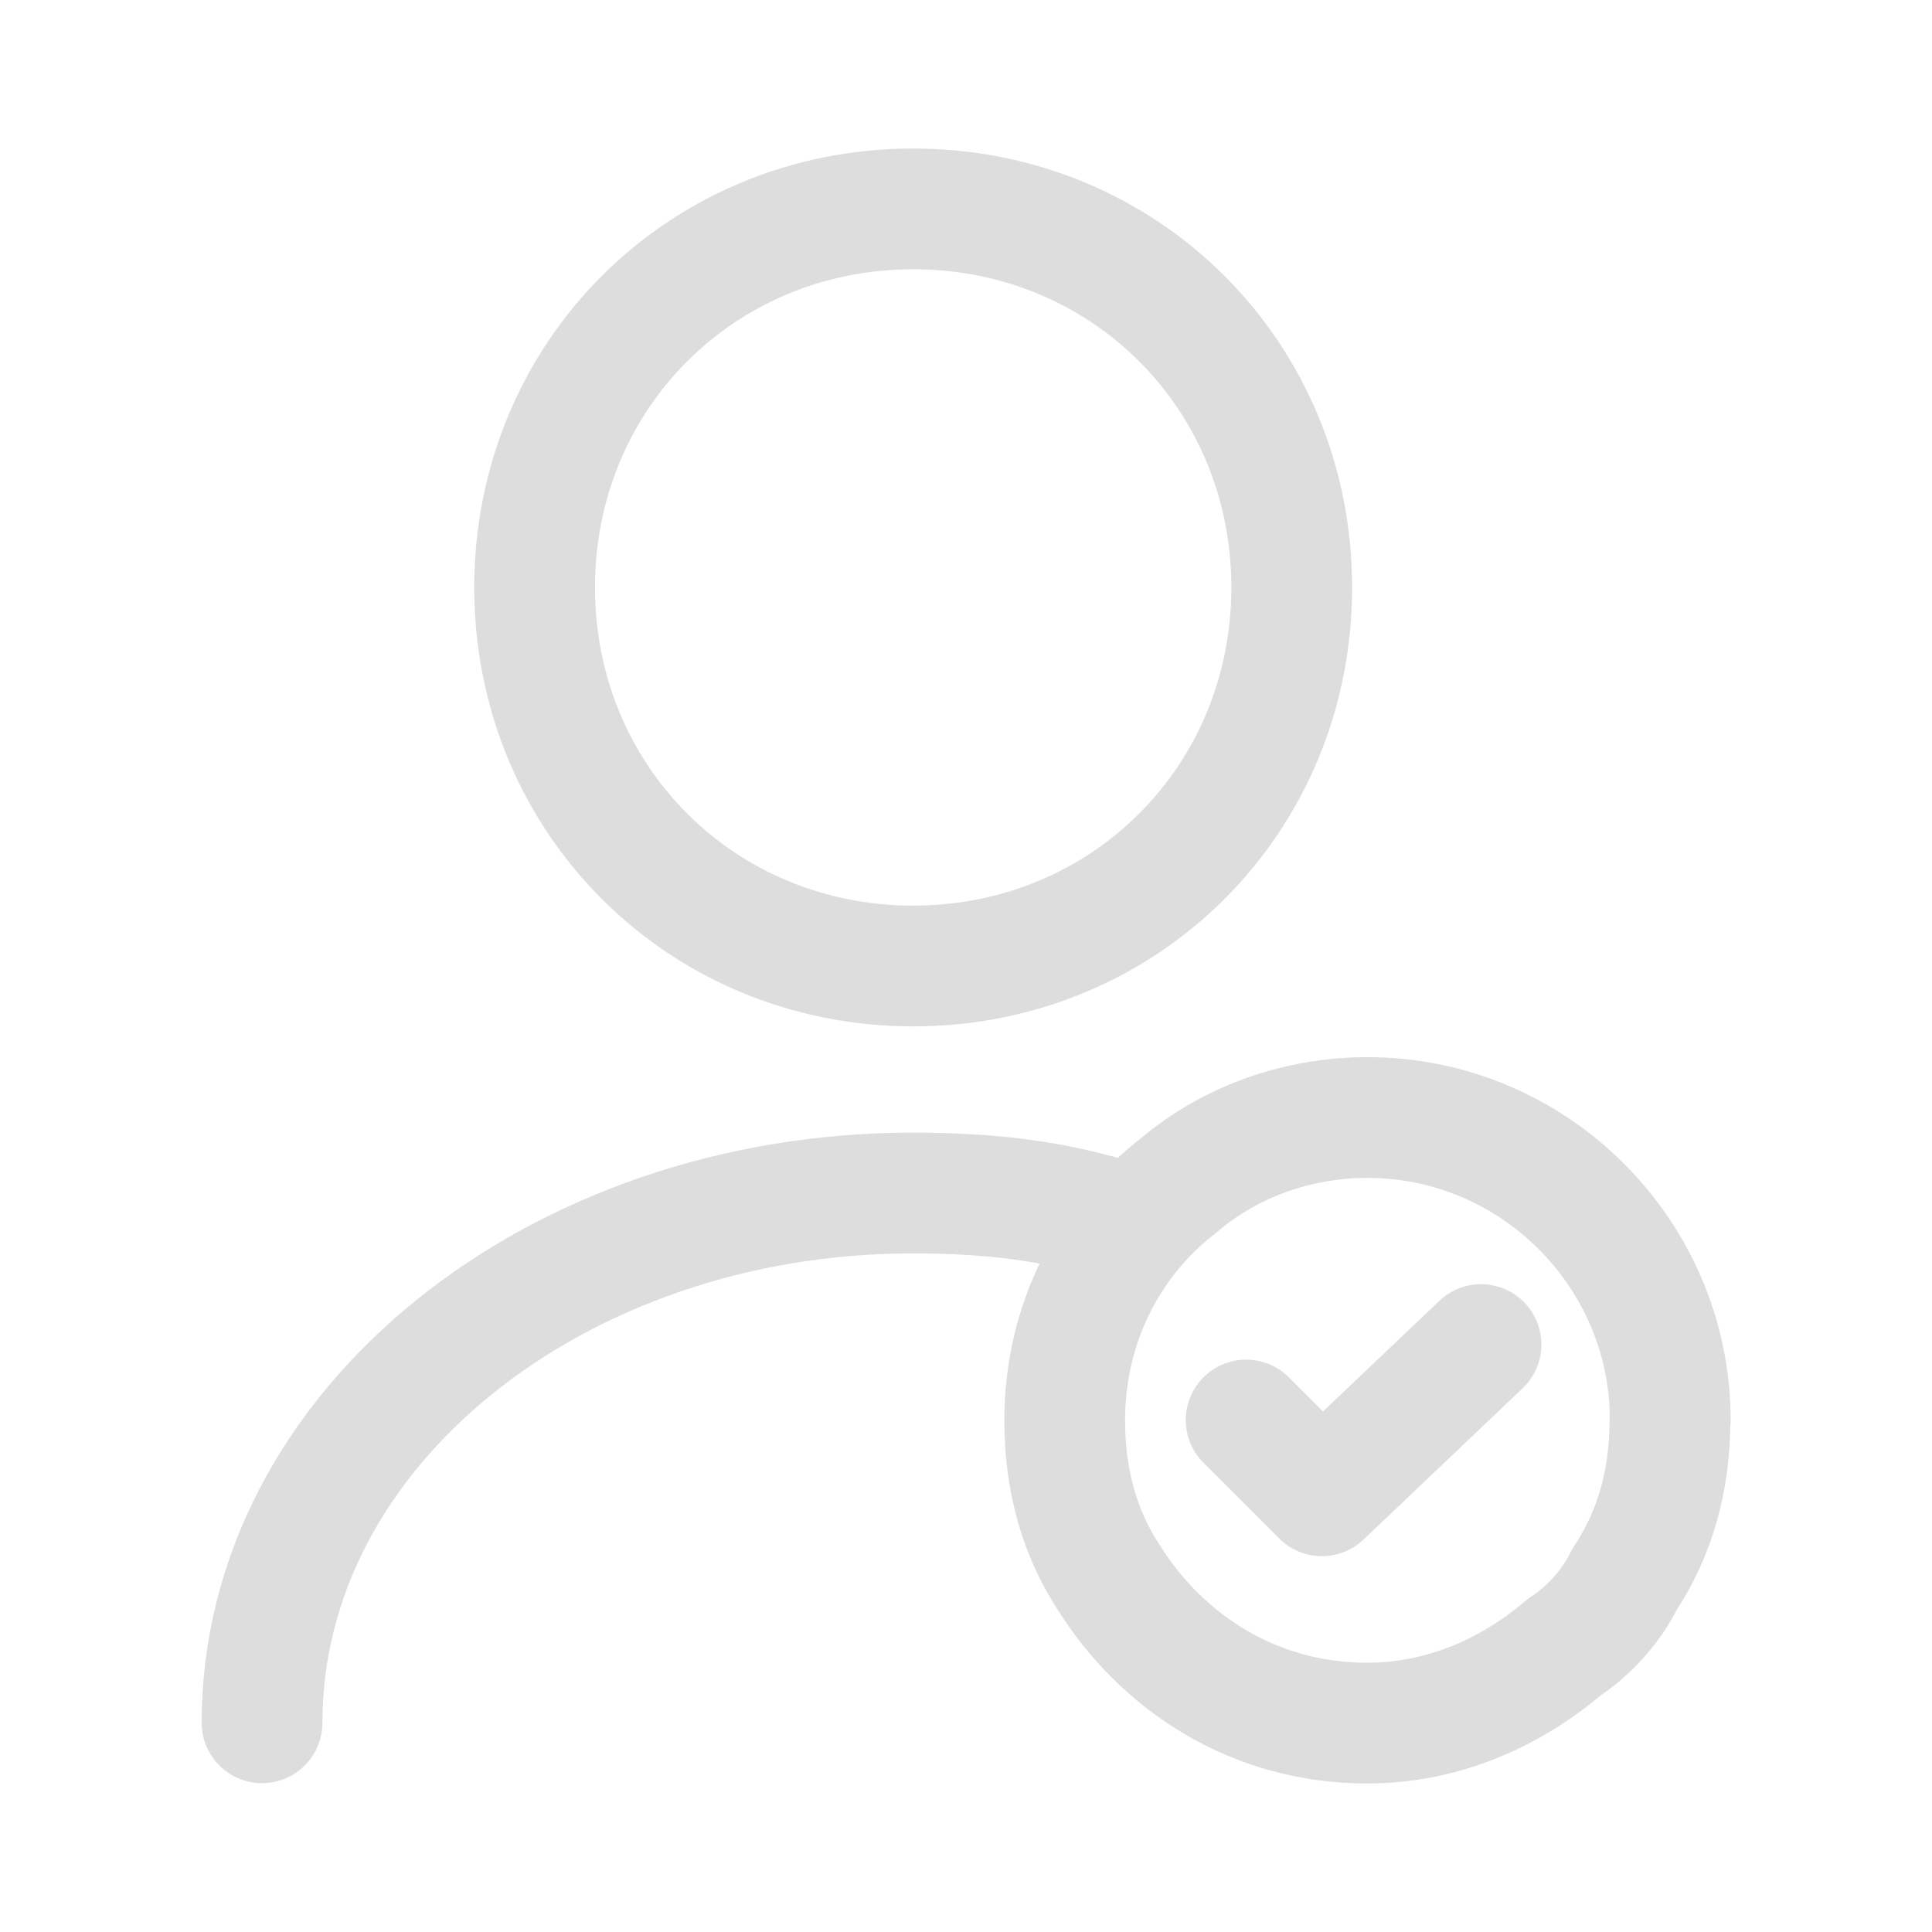 <?xml version="1.0" encoding="UTF-8"?> <svg xmlns="http://www.w3.org/2000/svg" id="_Преимущества" data-name="Преимущества" viewBox="0 0 64 64"><defs><style> .cls-1 { fill: none; stroke: #ddd; stroke-linecap: round; stroke-linejoin: round; stroke-width: 4px; } </style></defs><g id="_Мастера" data-name="Мастера"><g><path class="cls-1" d="m30.25,32c7.02,0,12.54-5.52,12.54-12.54s-5.52-12.54-12.54-12.54-12.54,5.52-12.54,12.54,5.52,12.54,12.54,12.54Z"></path><path class="cls-1" d="m8.68,57.07c0-9.78,9.78-17.55,21.56-17.55,2.51,0,4.76.25,7.02,1"></path><path class="cls-1" d="m55.32,47.04c0,2.01-.5,3.76-1.5,5.27-.5,1-1.25,1.76-2.01,2.26-1.76,1.5-4.01,2.51-6.52,2.51-3.76,0-6.77-2.01-8.52-4.76-1-1.5-1.5-3.26-1.5-5.27,0-3.26,1.5-6.02,3.76-7.77,1.76-1.5,4.01-2.26,6.27-2.26,5.52,0,10.03,4.51,10.03,10.03Z"></path><path class="cls-1" d="m41.28,47.04l2.51,2.51,5.27-5.01"></path></g></g></svg> 